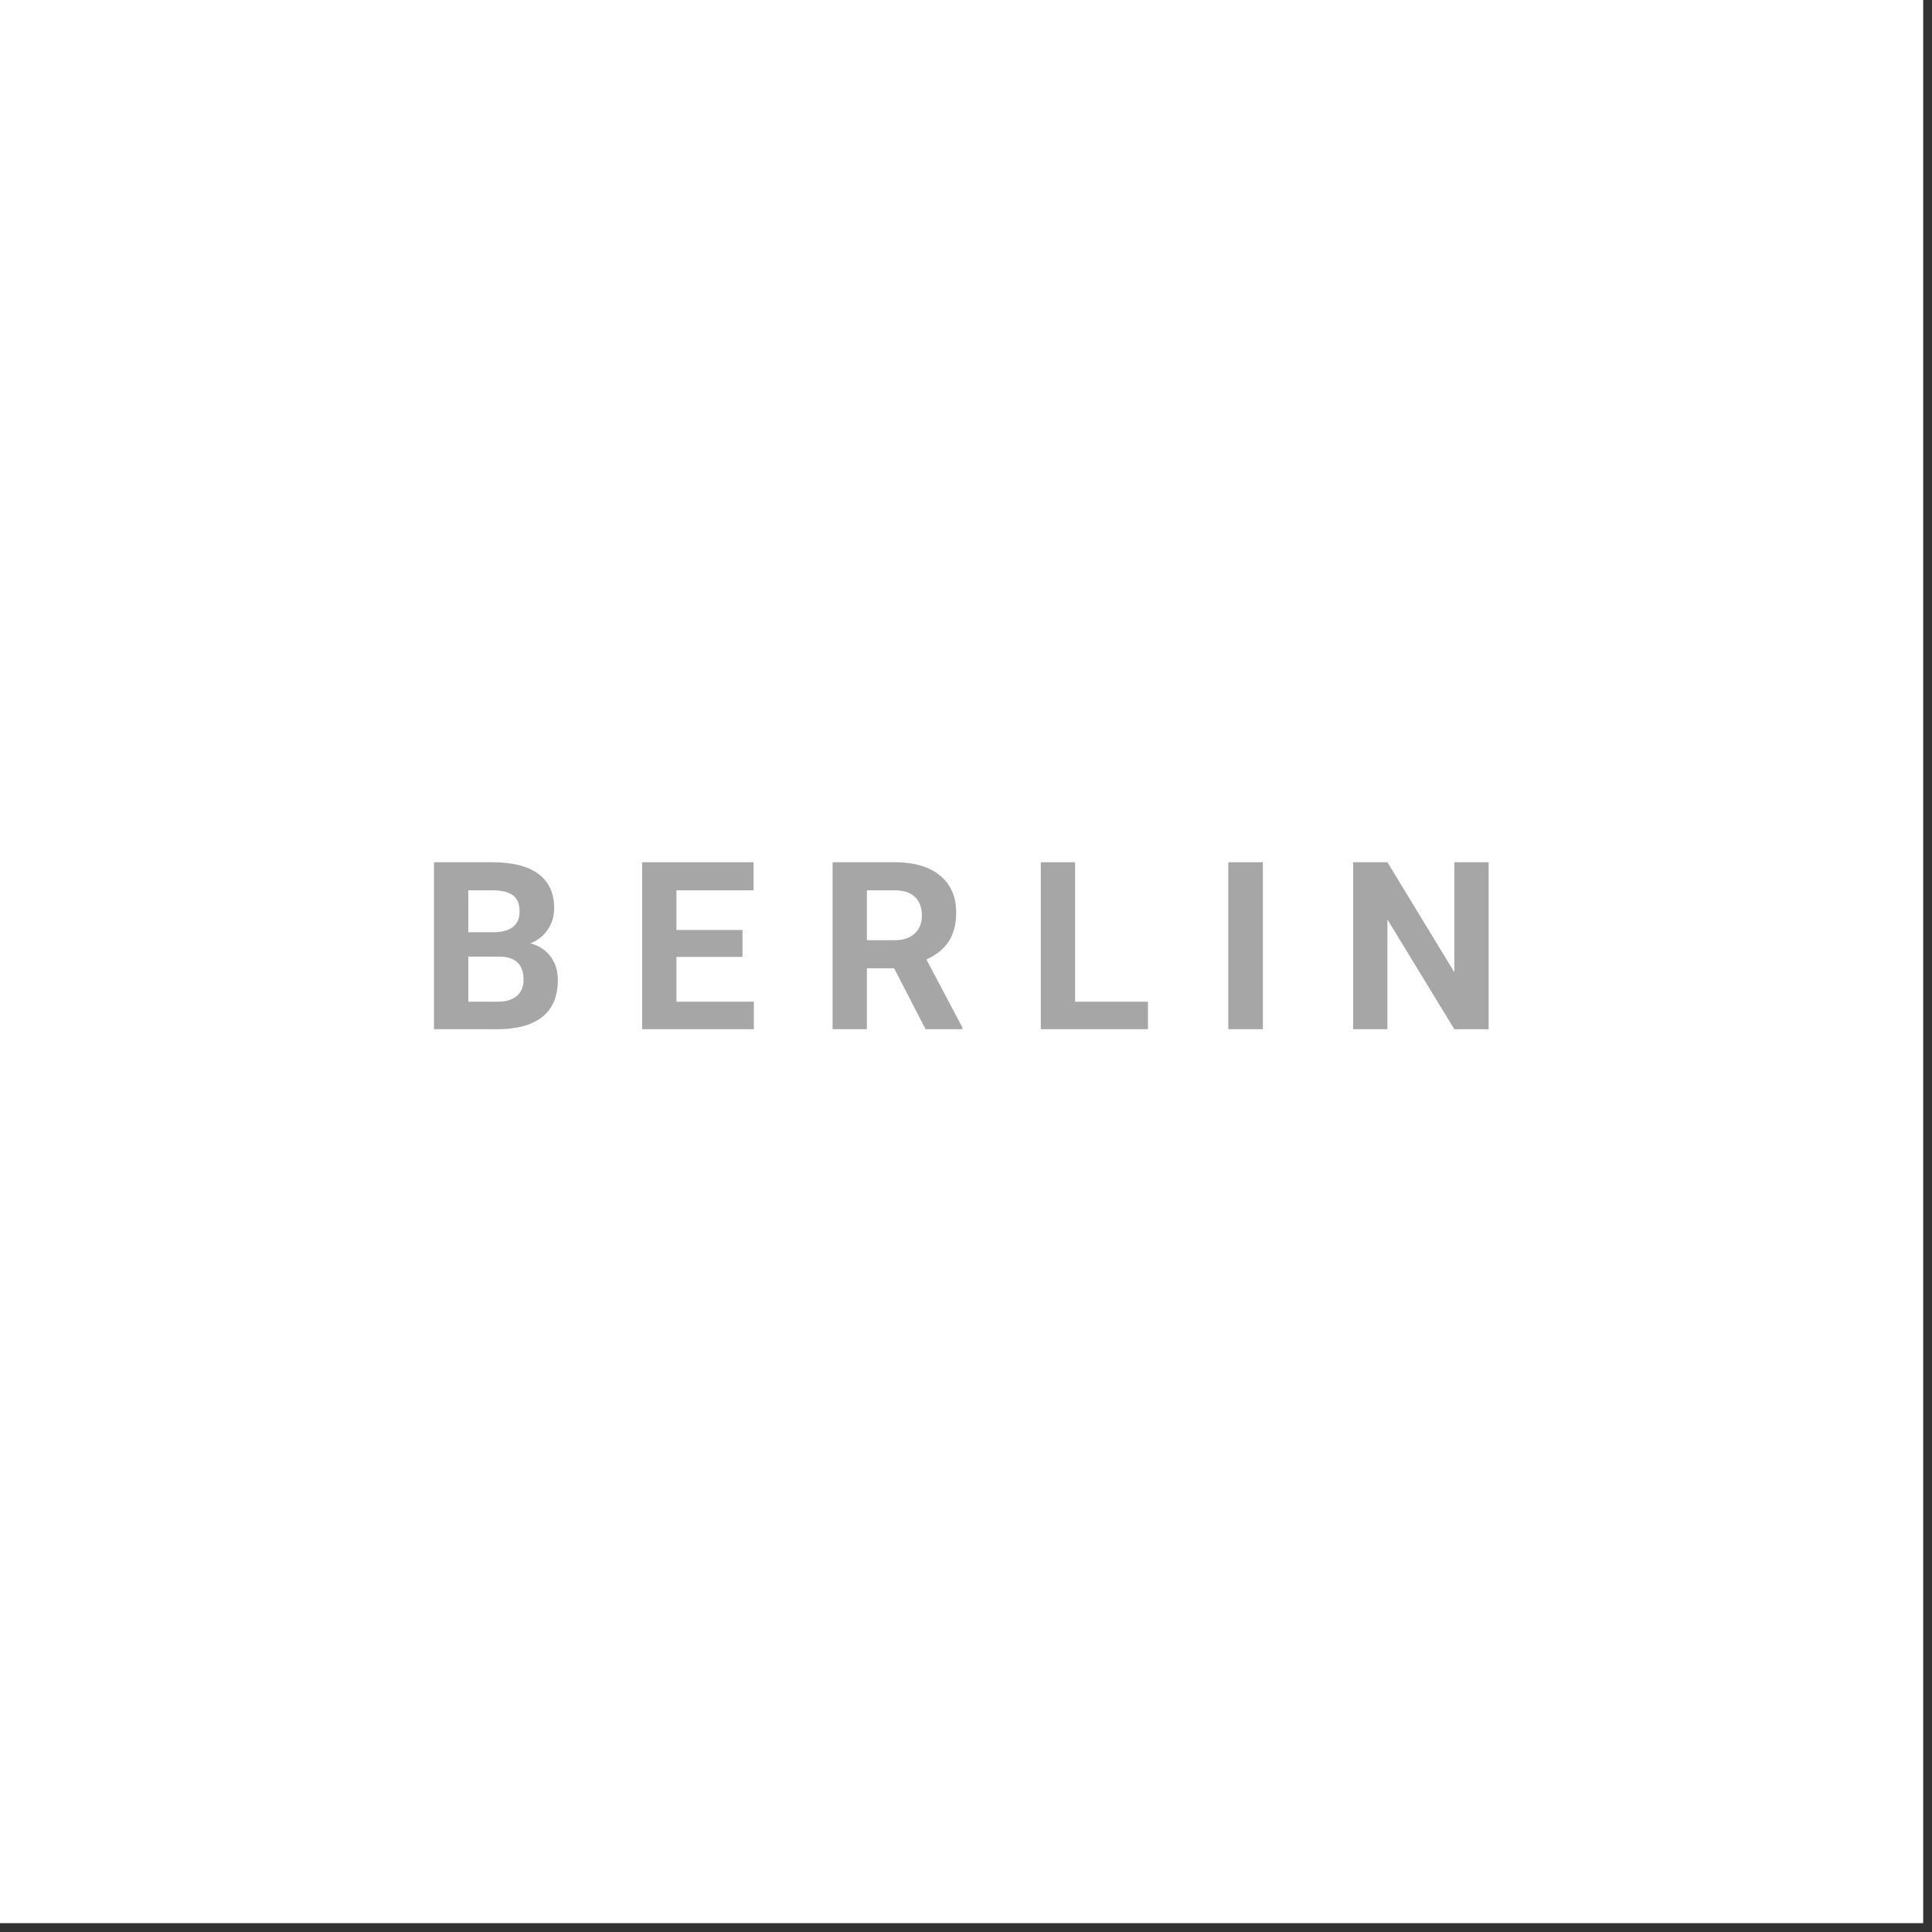 <svg xmlns="http://www.w3.org/2000/svg" xmlns:xlink="http://www.w3.org/1999/xlink" width="142" zoomAndPan="magnify" viewBox="0 0 106.5 106.5" height="142" preserveAspectRatio="xMidYMid meet" version="1.0"><rect x="0" y="0" width="106.5" height="106.5" fill="#333333" stroke="none"/><defs><g/><clipPath id="f560778637"><path d="M 0 0 L 106.004 0 L 106.004 106.004 L 0 106.004 Z M 0 0 " clip-rule="nonzero"/></clipPath></defs><g clip-path="url(#f560778637)"><path fill="#ffffff" d="M 0 0 L 106.004 0 L 106.004 106.004 L 0 106.004 Z M 0 0 " fill-opacity="1" fill-rule="nonzero"/><path fill="#ffffff" d="M 0 0 L 106.004 0 L 106.004 106.004 L 0 106.004 Z M 0 0 " fill-opacity="1" fill-rule="nonzero"/></g><g fill="#a6a6a6" fill-opacity="1"><g transform="translate(23.095, 56.734)"><g><path d="M 0.828 0 L 0.828 -9.203 L 4.047 -9.203 C 5.16 -9.203 6.004 -8.988 6.578 -8.562 C 7.16 -8.133 7.453 -7.504 7.453 -6.672 C 7.453 -6.223 7.332 -5.828 7.094 -5.484 C 6.863 -5.141 6.547 -4.891 6.141 -4.734 C 6.609 -4.609 6.977 -4.367 7.25 -4.016 C 7.52 -3.66 7.656 -3.223 7.656 -2.703 C 7.656 -1.816 7.375 -1.145 6.812 -0.688 C 6.25 -0.238 5.441 -0.008 4.391 0 Z M 2.719 -4 L 2.719 -1.516 L 4.344 -1.516 C 4.789 -1.516 5.141 -1.617 5.391 -1.828 C 5.641 -2.047 5.766 -2.344 5.766 -2.719 C 5.766 -3.562 5.328 -3.988 4.453 -4 Z M 2.719 -5.344 L 4.125 -5.344 C 5.07 -5.363 5.547 -5.742 5.547 -6.484 C 5.547 -6.898 5.426 -7.195 5.188 -7.375 C 4.945 -7.562 4.566 -7.656 4.047 -7.656 L 2.719 -7.656 Z M 2.719 -5.344 "/></g></g></g><g fill="#a6a6a6" fill-opacity="1"><g transform="translate(31.35, 56.734)"><g/></g></g><g fill="#a6a6a6" fill-opacity="1"><g transform="translate(34.571, 56.734)"><g><path d="M 6.359 -3.984 L 2.719 -3.984 L 2.719 -1.516 L 6.984 -1.516 L 6.984 0 L 0.828 0 L 0.828 -9.203 L 6.969 -9.203 L 6.969 -7.656 L 2.719 -7.656 L 2.719 -5.469 L 6.359 -5.469 Z M 6.359 -3.984 "/></g></g></g><g fill="#a6a6a6" fill-opacity="1"><g transform="translate(41.847, 56.734)"><g/></g></g><g fill="#a6a6a6" fill-opacity="1"><g transform="translate(45.068, 56.734)"><g><path d="M 4.219 -3.359 L 2.719 -3.359 L 2.719 0 L 0.828 0 L 0.828 -9.203 L 4.234 -9.203 C 5.328 -9.203 6.164 -8.957 6.75 -8.469 C 7.344 -7.988 7.641 -7.305 7.641 -6.422 C 7.641 -5.797 7.504 -5.27 7.234 -4.844 C 6.961 -4.426 6.551 -4.094 6 -3.844 L 7.984 -0.094 L 7.984 0 L 5.953 0 Z M 2.719 -4.906 L 4.25 -4.906 C 4.719 -4.906 5.082 -5.023 5.344 -5.266 C 5.613 -5.504 5.75 -5.836 5.75 -6.266 C 5.75 -6.703 5.625 -7.039 5.375 -7.281 C 5.125 -7.531 4.742 -7.656 4.234 -7.656 L 2.719 -7.656 Z M 2.719 -4.906 "/></g></g></g><g fill="#a6a6a6" fill-opacity="1"><g transform="translate(53.324, 56.734)"><g/></g></g><g fill="#a6a6a6" fill-opacity="1"><g transform="translate(56.545, 56.734)"><g><path d="M 2.719 -1.516 L 6.734 -1.516 L 6.734 0 L 0.828 0 L 0.828 -9.203 L 2.719 -9.203 Z M 2.719 -1.516 "/></g></g></g><g fill="#a6a6a6" fill-opacity="1"><g transform="translate(63.549, 56.734)"><g/></g></g><g fill="#a6a6a6" fill-opacity="1"><g transform="translate(66.771, 56.734)"><g><path d="M 2.844 0 L 0.938 0 L 0.938 -9.203 L 2.844 -9.203 Z M 2.844 0 "/></g></g></g><g fill="#a6a6a6" fill-opacity="1"><g transform="translate(70.541, 56.734)"><g/></g></g><g fill="#a6a6a6" fill-opacity="1"><g transform="translate(73.762, 56.734)"><g><path d="M 8.297 0 L 6.406 0 L 2.719 -6.047 L 2.719 0 L 0.828 0 L 0.828 -9.203 L 2.719 -9.203 L 6.406 -3.141 L 6.406 -9.203 L 8.297 -9.203 Z M 8.297 0 "/></g></g></g></svg>